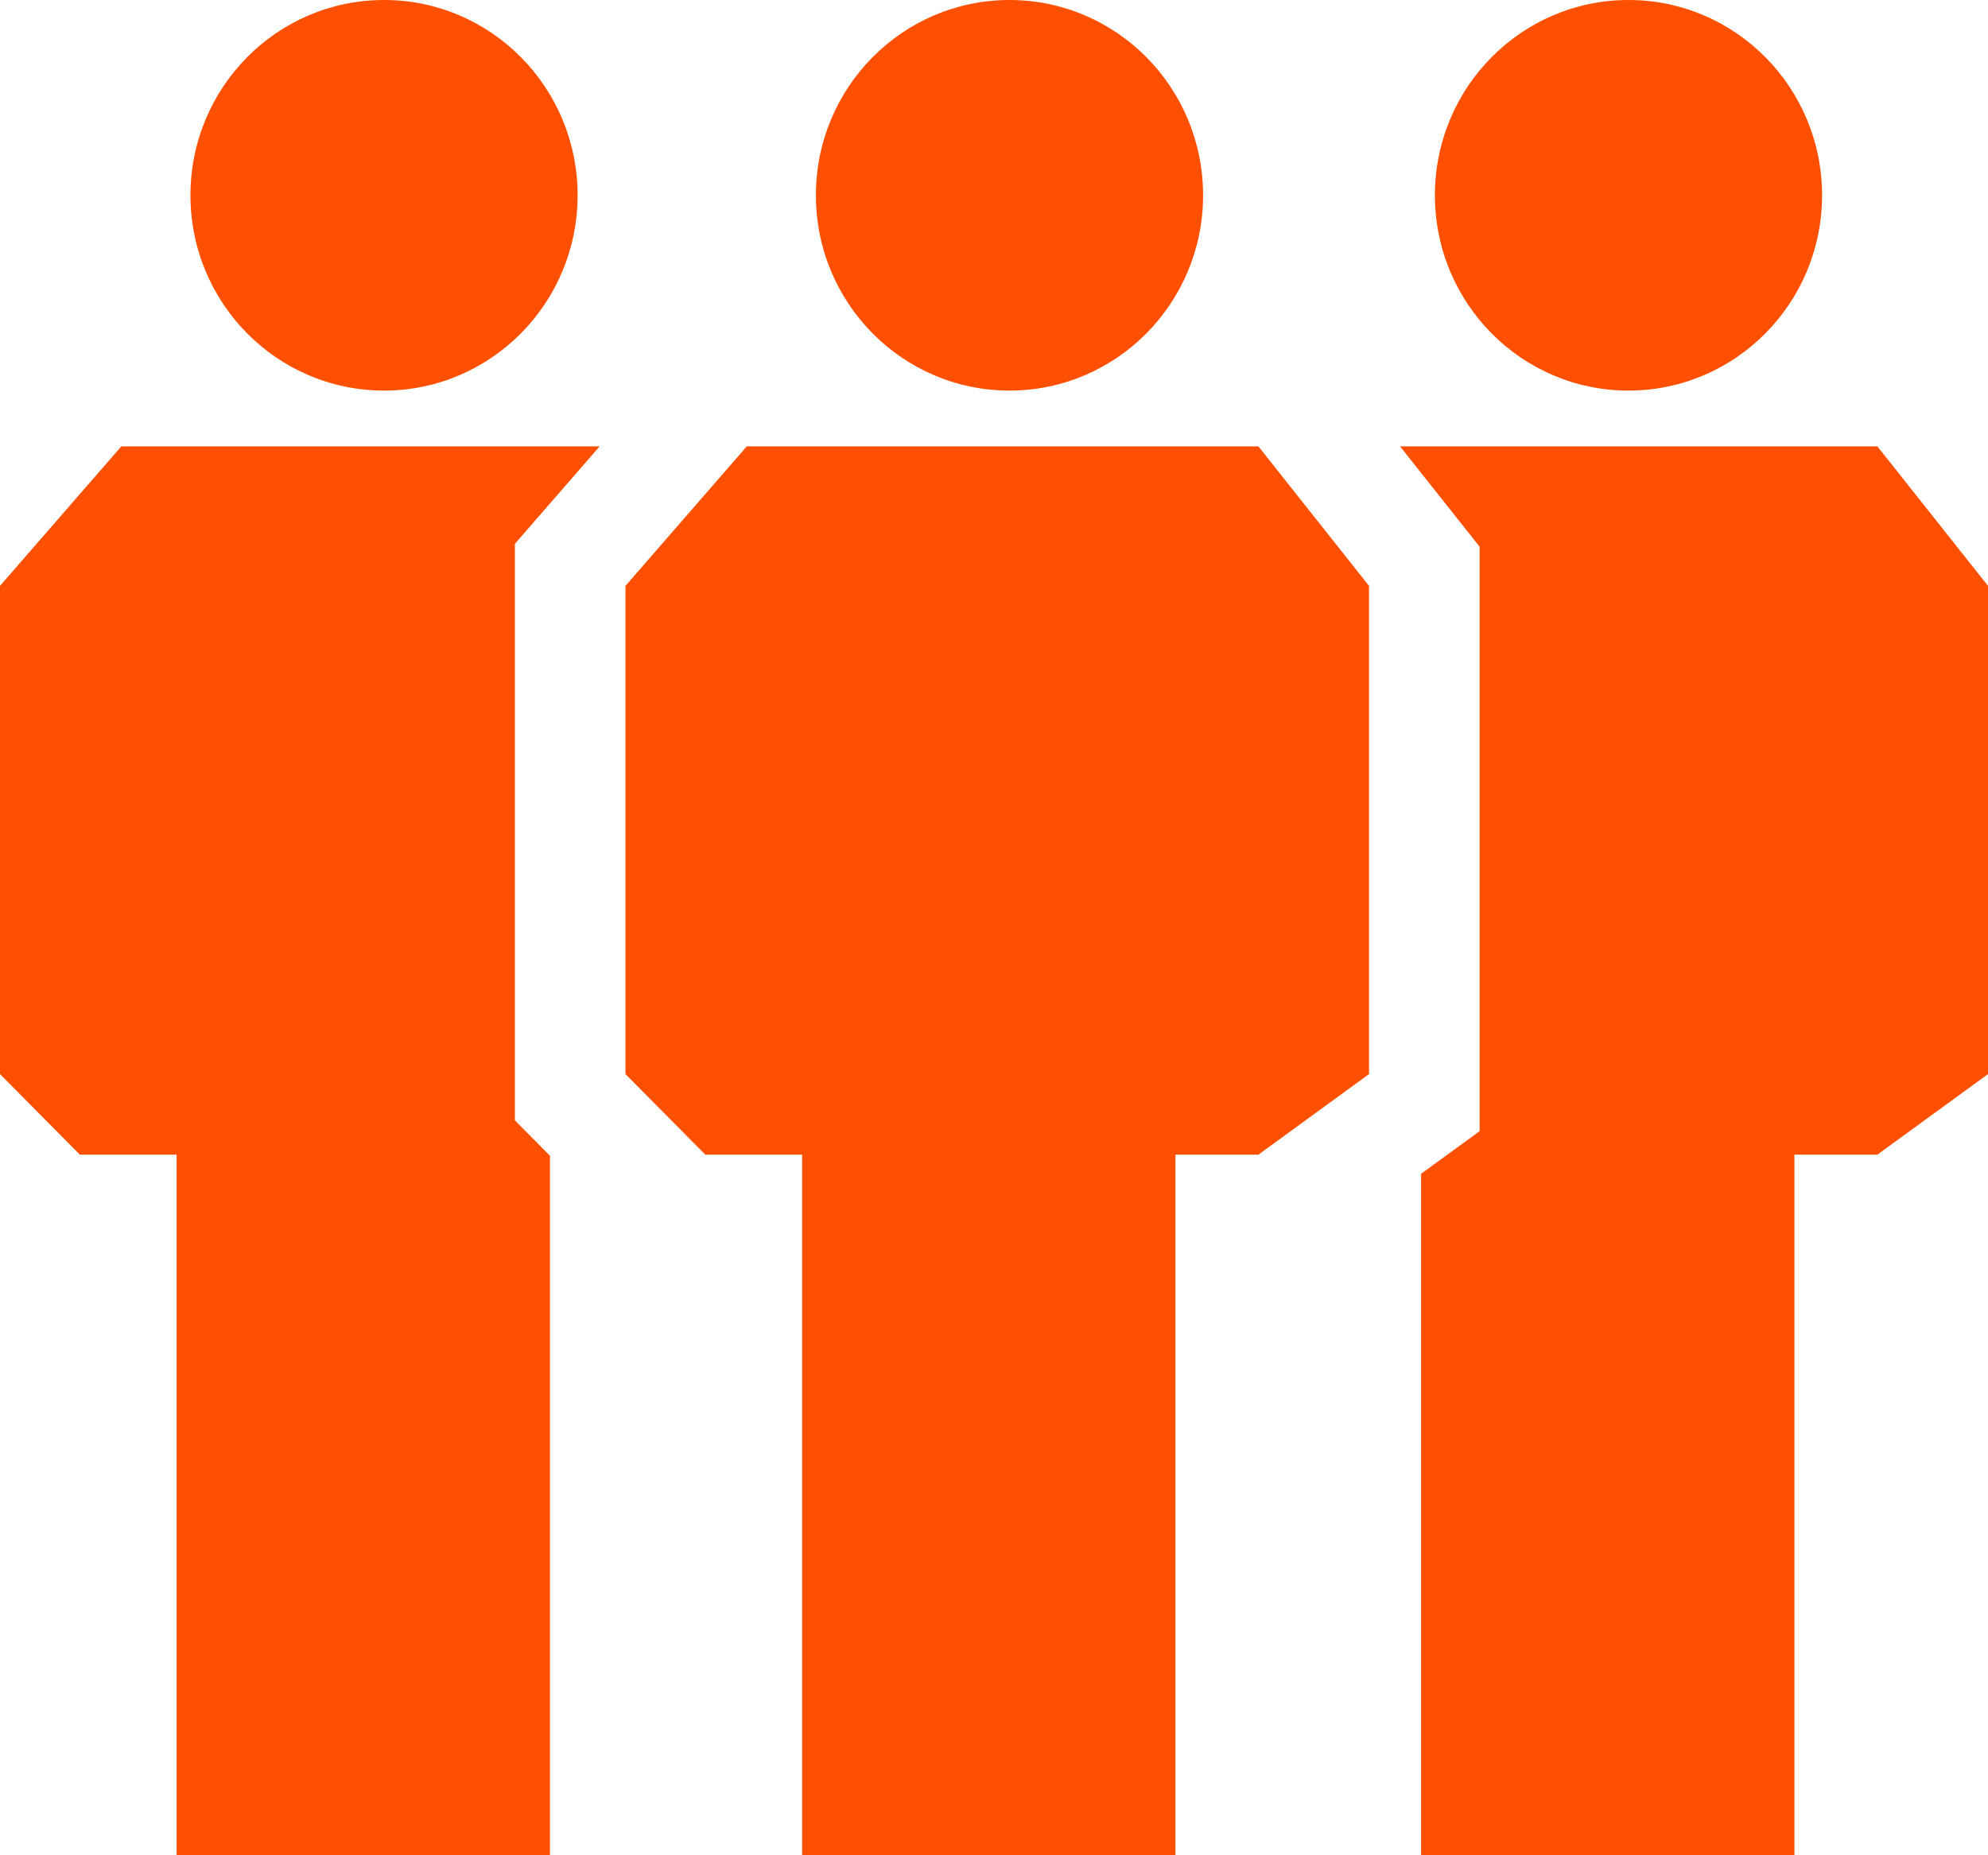 <?xml version="1.0" encoding="UTF-8"?> <svg xmlns="http://www.w3.org/2000/svg" width="75" height="70" viewBox="0 0 75 70" fill="none"><path d="M47.475 16.842H28.174L23.597 22.105V40.526L26.608 43.565H30.26V70H44.345V43.565H47.475L51.648 40.526V22.105L47.475 16.842Z" fill="#FE5000"></path><path d="M19.424 20.52V42.271L20.748 43.607V70H6.663V43.565H3.012L0 40.526V22.105L4.577 16.842H22.622L19.424 20.52Z" fill="#FE5000"></path><path d="M75 22.105V40.526L70.827 43.565H67.697V70H53.612V44.288L55.821 42.68V20.628L52.819 16.842H70.827L75 22.105Z" fill="#FE5000"></path><path d="M14.488 0C18.521 0 21.791 3.299 21.791 7.368C21.791 11.438 18.521 14.737 14.488 14.737C10.455 14.737 7.185 11.438 7.185 7.368C7.185 3.299 10.455 0 14.488 0Z" fill="#FE5000"></path><path d="M61.437 0C65.47 0 68.74 3.299 68.74 7.368C68.74 11.438 65.47 14.737 61.437 14.737C57.404 14.737 54.134 11.438 54.134 7.368C54.134 3.299 57.404 0 61.437 0Z" fill="#FE5000"></path><path d="M45.388 7.368C45.388 11.438 42.118 14.737 38.085 14.737C34.051 14.737 30.781 11.438 30.781 7.368C30.781 3.299 34.051 0 38.085 0C42.118 0 45.388 3.299 45.388 7.368Z" fill="#FE5000"></path></svg> 